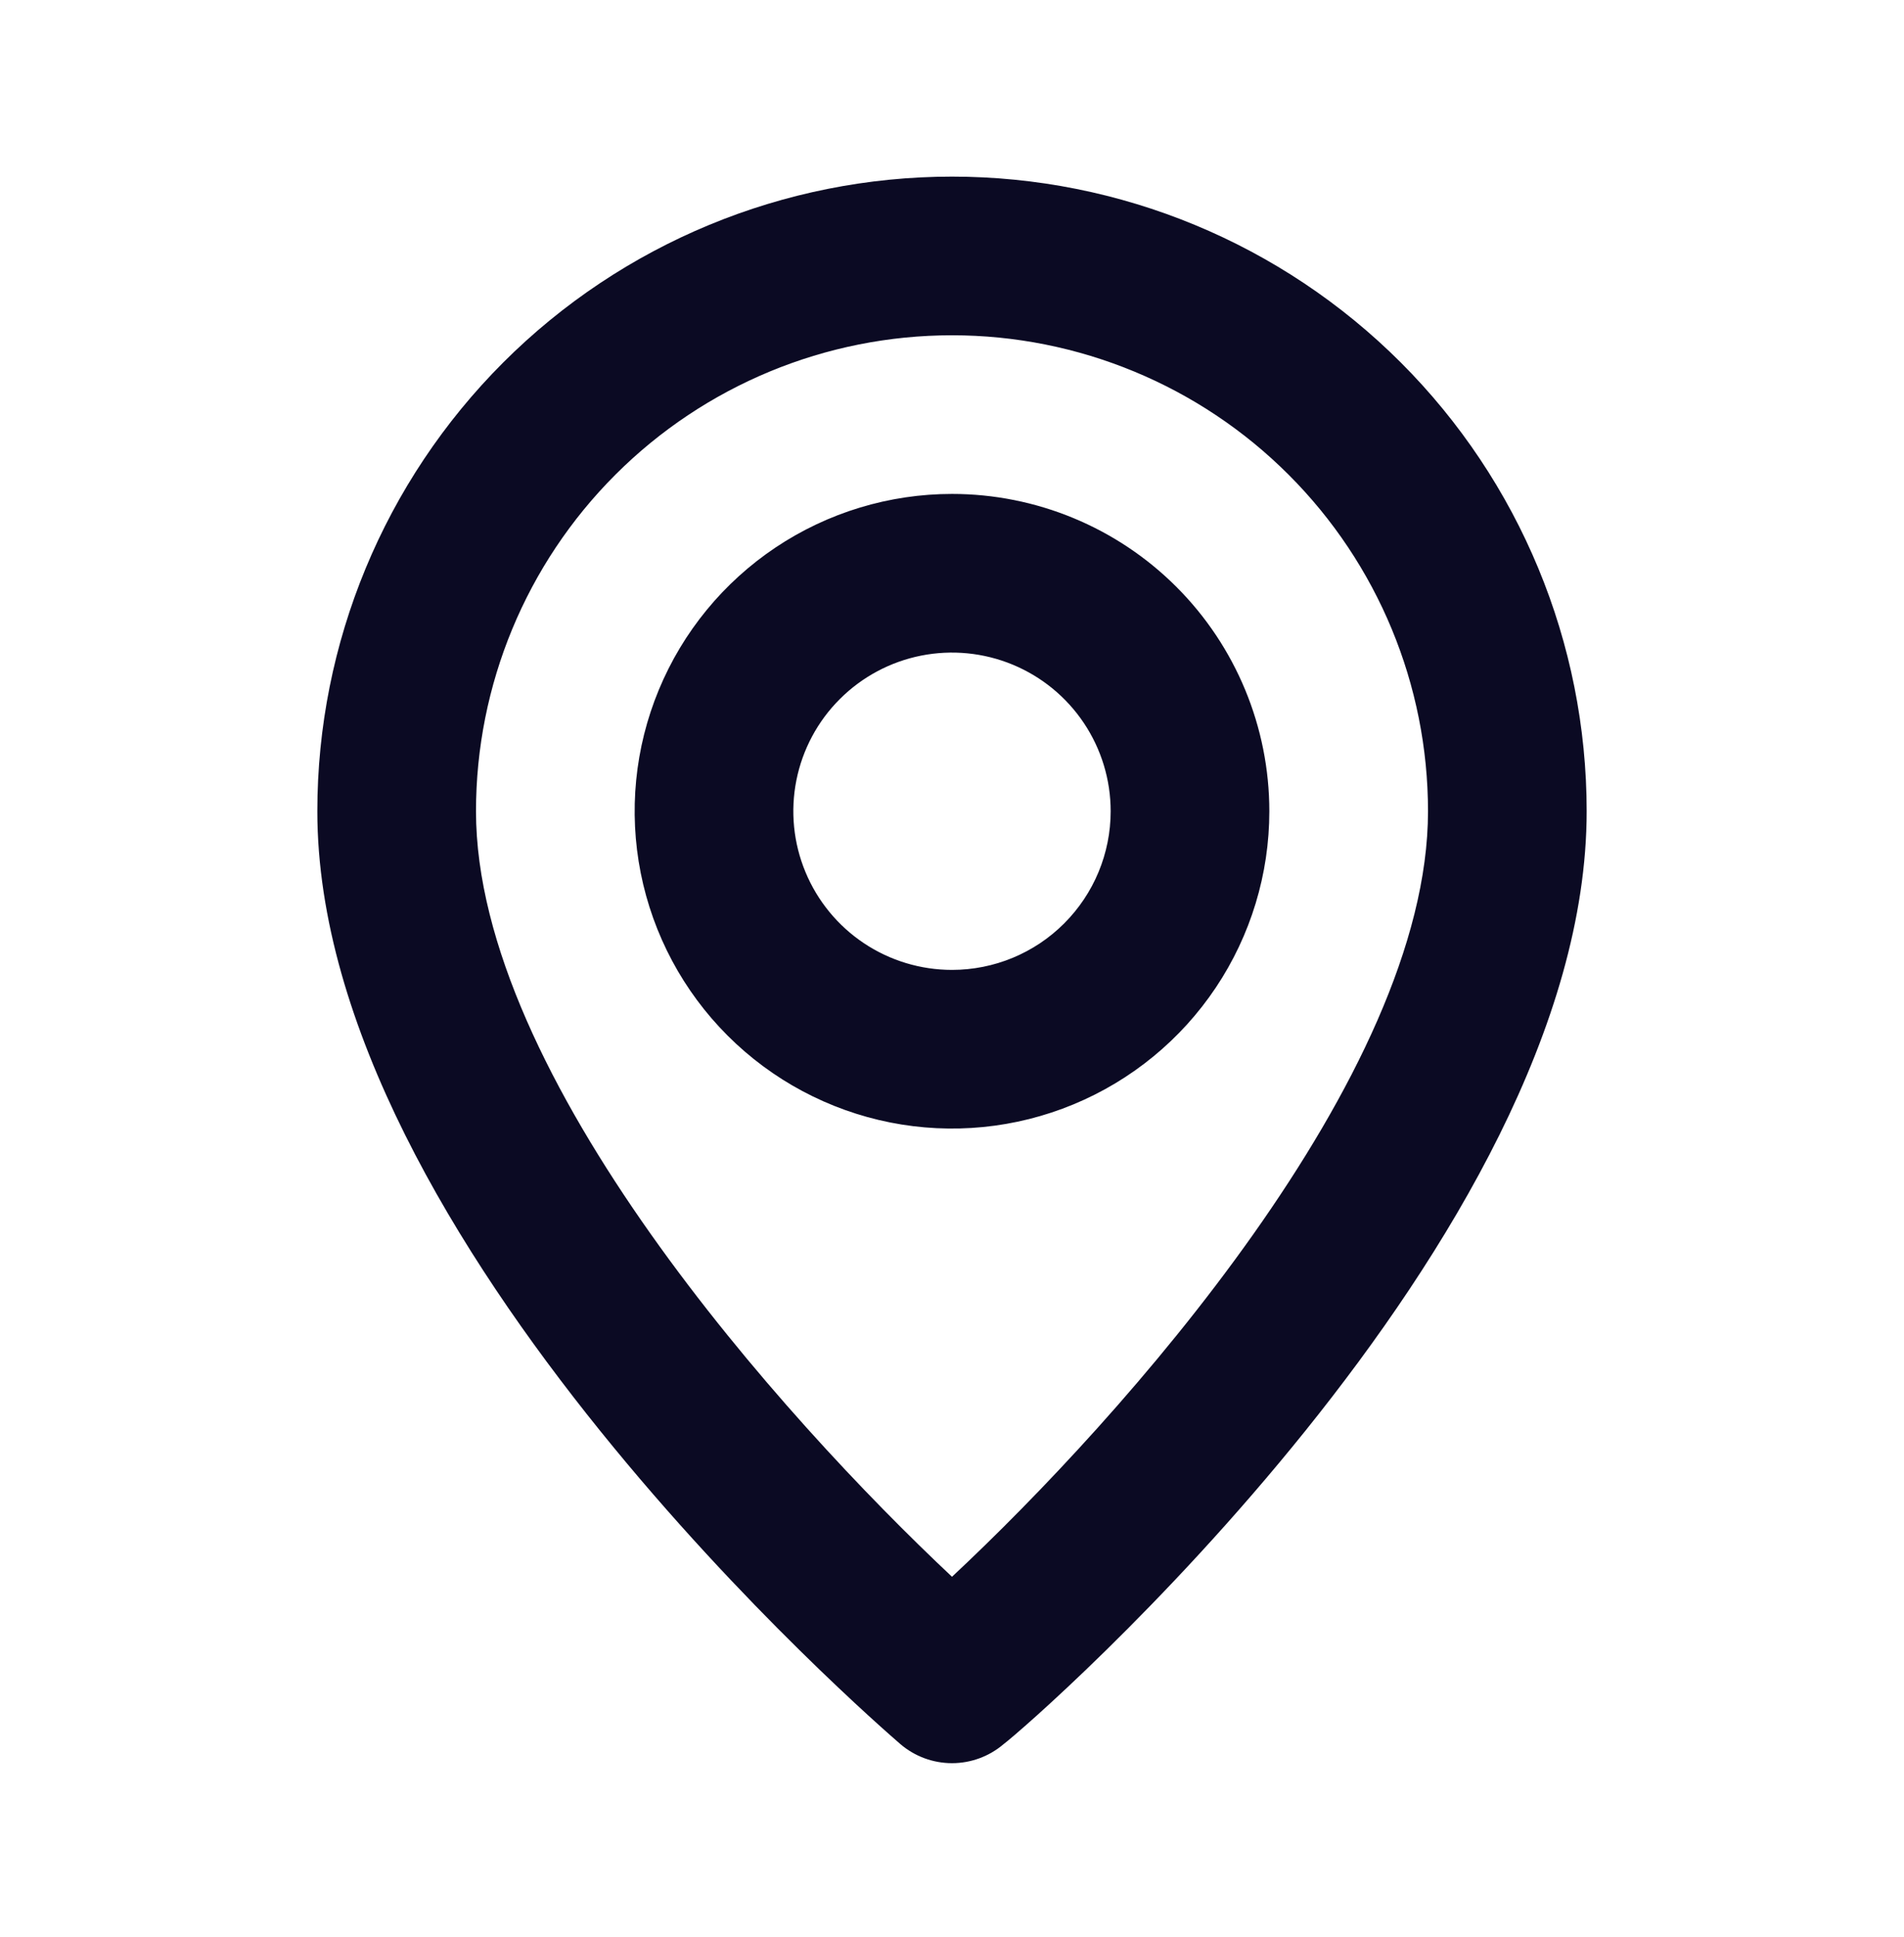 <svg width="60" height="61" viewBox="0 0 60 61" fill="none" xmlns="http://www.w3.org/2000/svg">
<path d="M30 5.563C24.696 5.563 19.609 7.669 15.858 11.417C12.107 15.166 10 20.25 10 25.551C10 39.043 27.625 54.284 28.375 54.934C28.828 55.321 29.404 55.533 30 55.533C30.596 55.533 31.172 55.321 31.625 54.934C32.5 54.284 50 39.043 50 25.551C50 20.25 47.893 15.166 44.142 11.417C40.391 7.669 35.304 5.563 30 5.563ZM30 49.662C24.675 44.665 15 33.896 15 25.551C15 21.575 16.58 17.762 19.393 14.951C22.206 12.139 26.022 10.56 30 10.56C33.978 10.56 37.794 12.139 40.607 14.951C43.42 17.762 45 21.575 45 25.551C45 33.896 35.325 44.69 30 49.662ZM30 15.557C28.022 15.557 26.089 16.143 24.444 17.241C22.8 18.34 21.518 19.9 20.761 21.727C20.004 23.553 19.806 25.562 20.192 27.501C20.578 29.439 21.53 31.22 22.929 32.618C24.328 34.016 26.109 34.967 28.049 35.353C29.989 35.739 32 35.541 33.827 34.784C35.654 34.028 37.216 32.747 38.315 31.103C39.413 29.46 40 27.528 40 25.551C40 22.901 38.946 20.358 37.071 18.484C35.196 16.61 32.652 15.557 30 15.557ZM30 30.548C29.011 30.548 28.044 30.255 27.222 29.706C26.4 29.157 25.759 28.376 25.381 27.463C25.002 26.55 24.903 25.546 25.096 24.576C25.289 23.607 25.765 22.716 26.465 22.018C27.164 21.319 28.055 20.843 29.024 20.65C29.994 20.457 31 20.556 31.913 20.934C32.827 21.313 33.608 21.953 34.157 22.775C34.707 23.597 35 24.563 35 25.551C35 26.876 34.473 28.147 33.535 29.084C32.598 30.022 31.326 30.548 30 30.548Z" fill="#0B0A23"/>
</svg>
